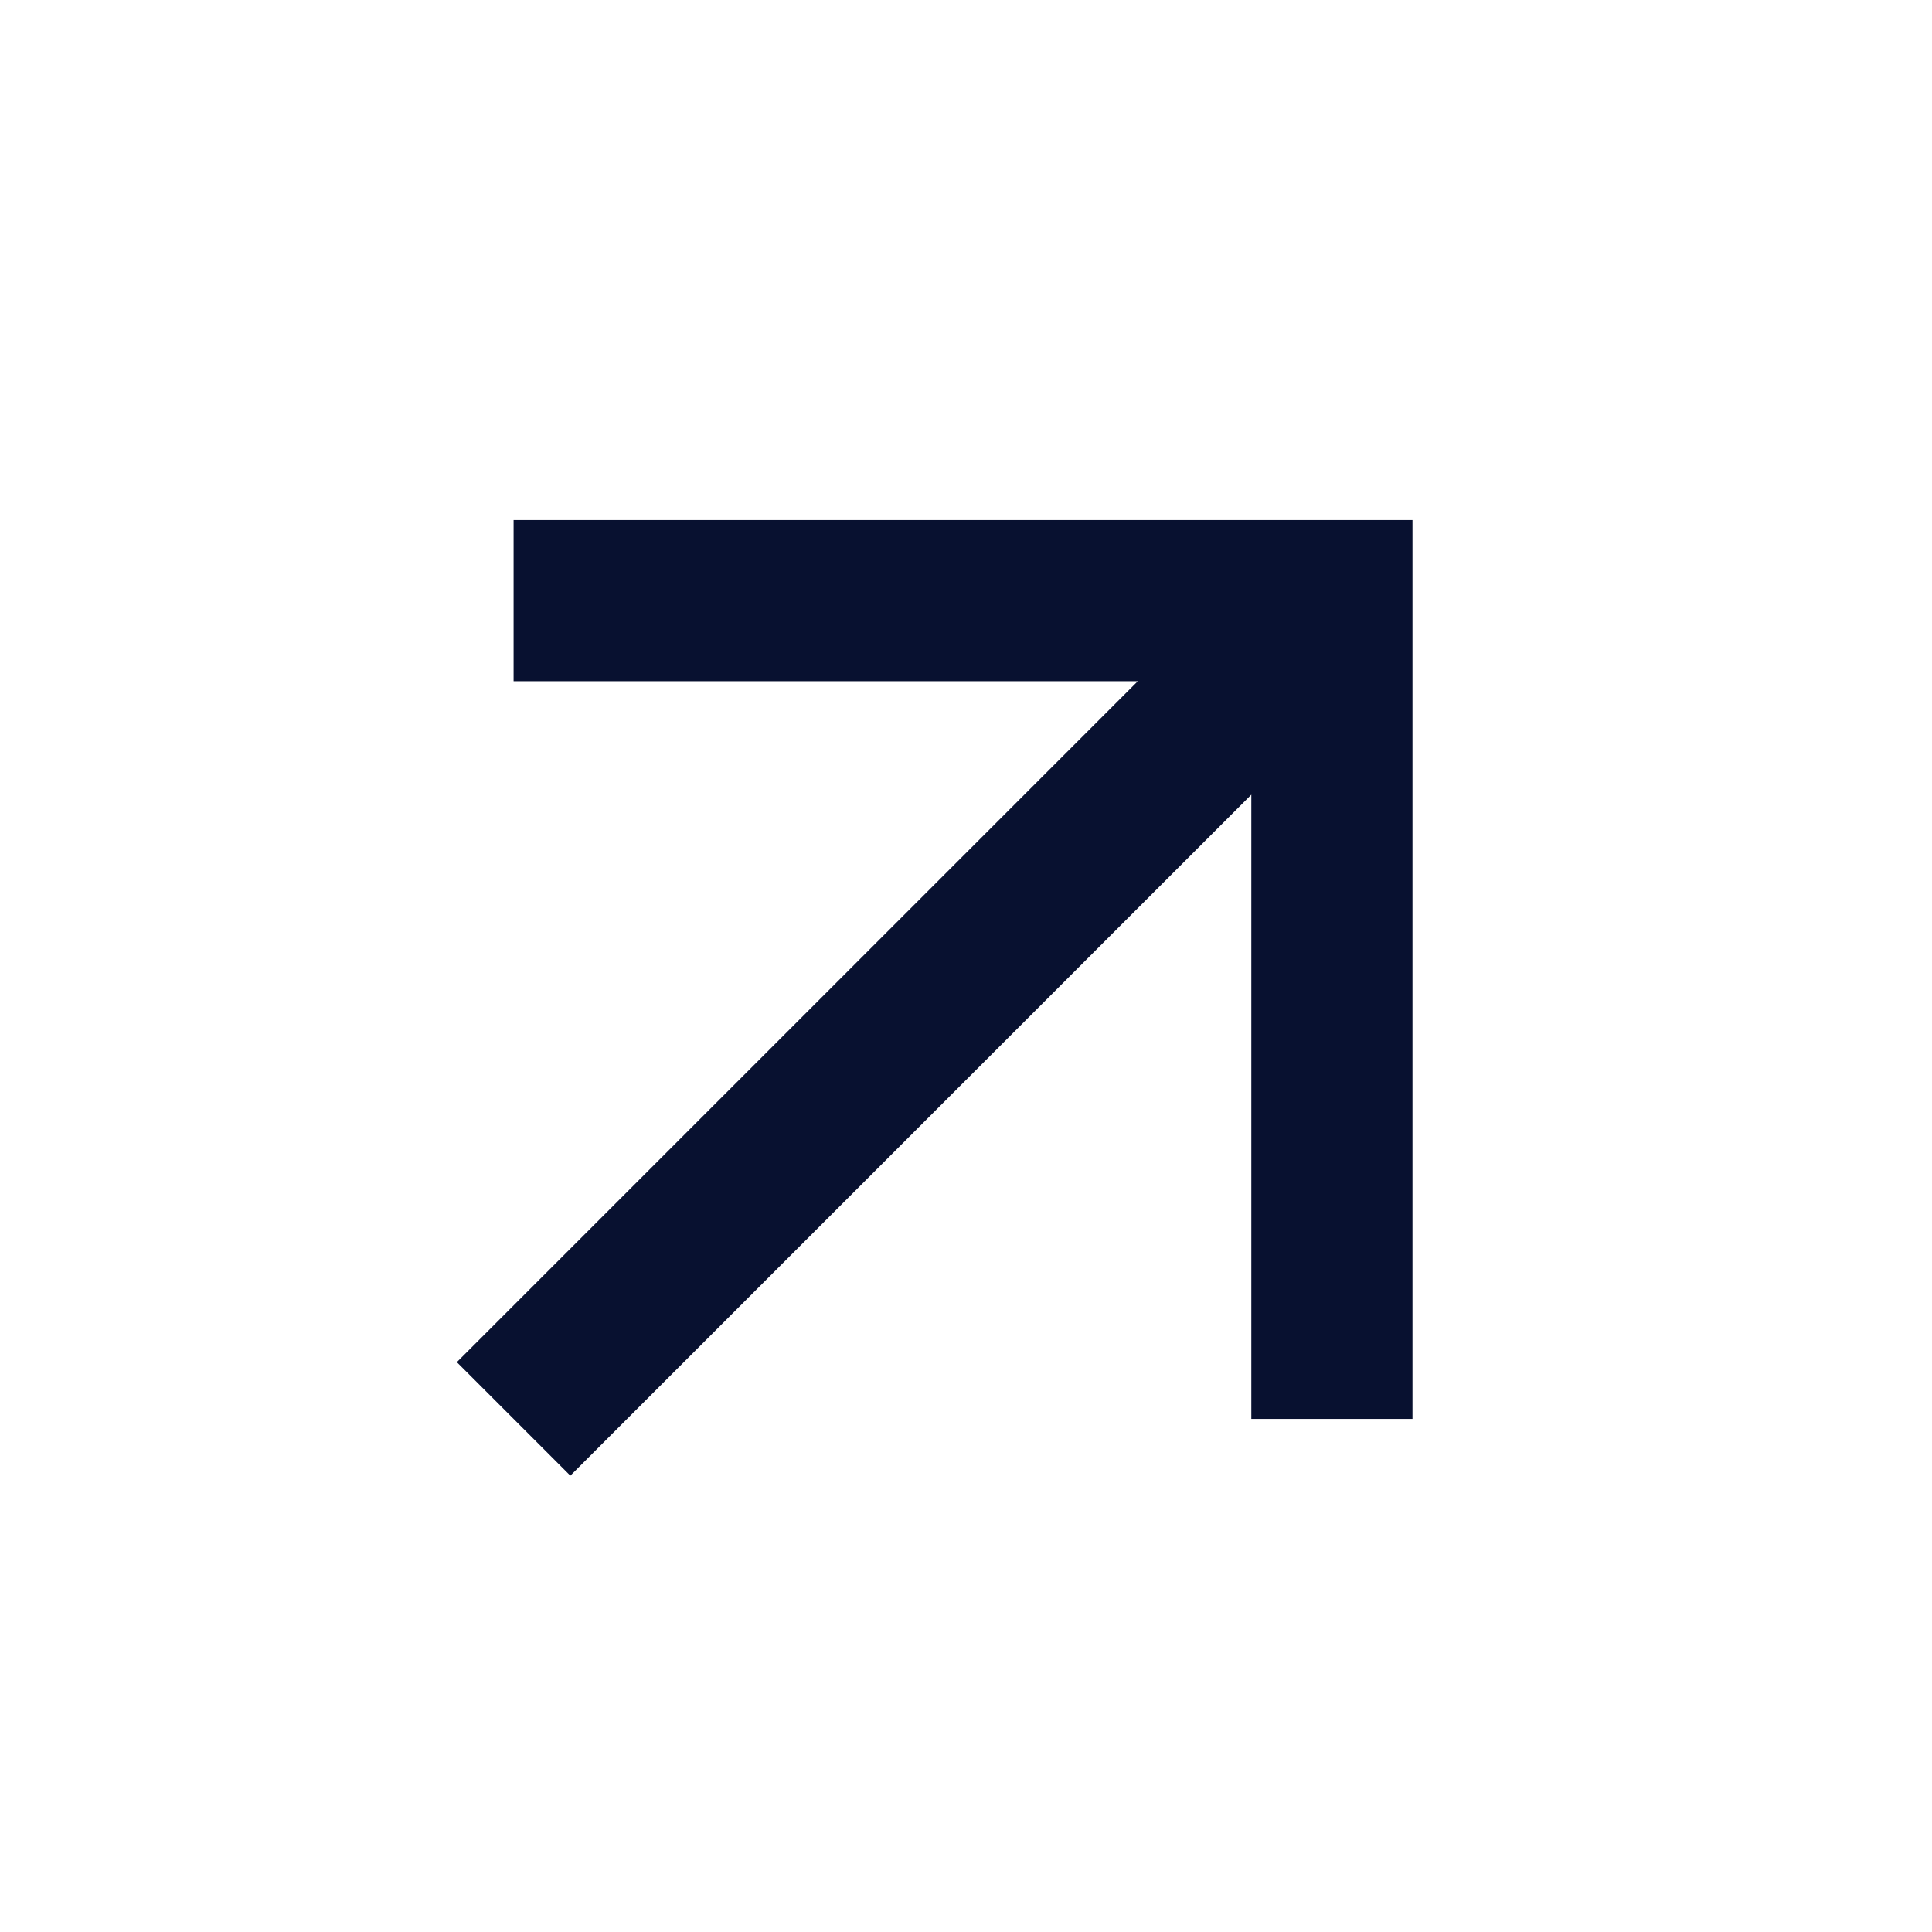 <svg xmlns="http://www.w3.org/2000/svg" width="59" height="59" viewBox="0 0 59 59" fill="none"><path d="M13.951 41.598L17.417 45.064L38.213 24.268L38.213 43.331L43.135 43.331V15.881H15.684V20.802L34.747 20.802L13.951 41.598Z" fill="#081130"></path></svg>